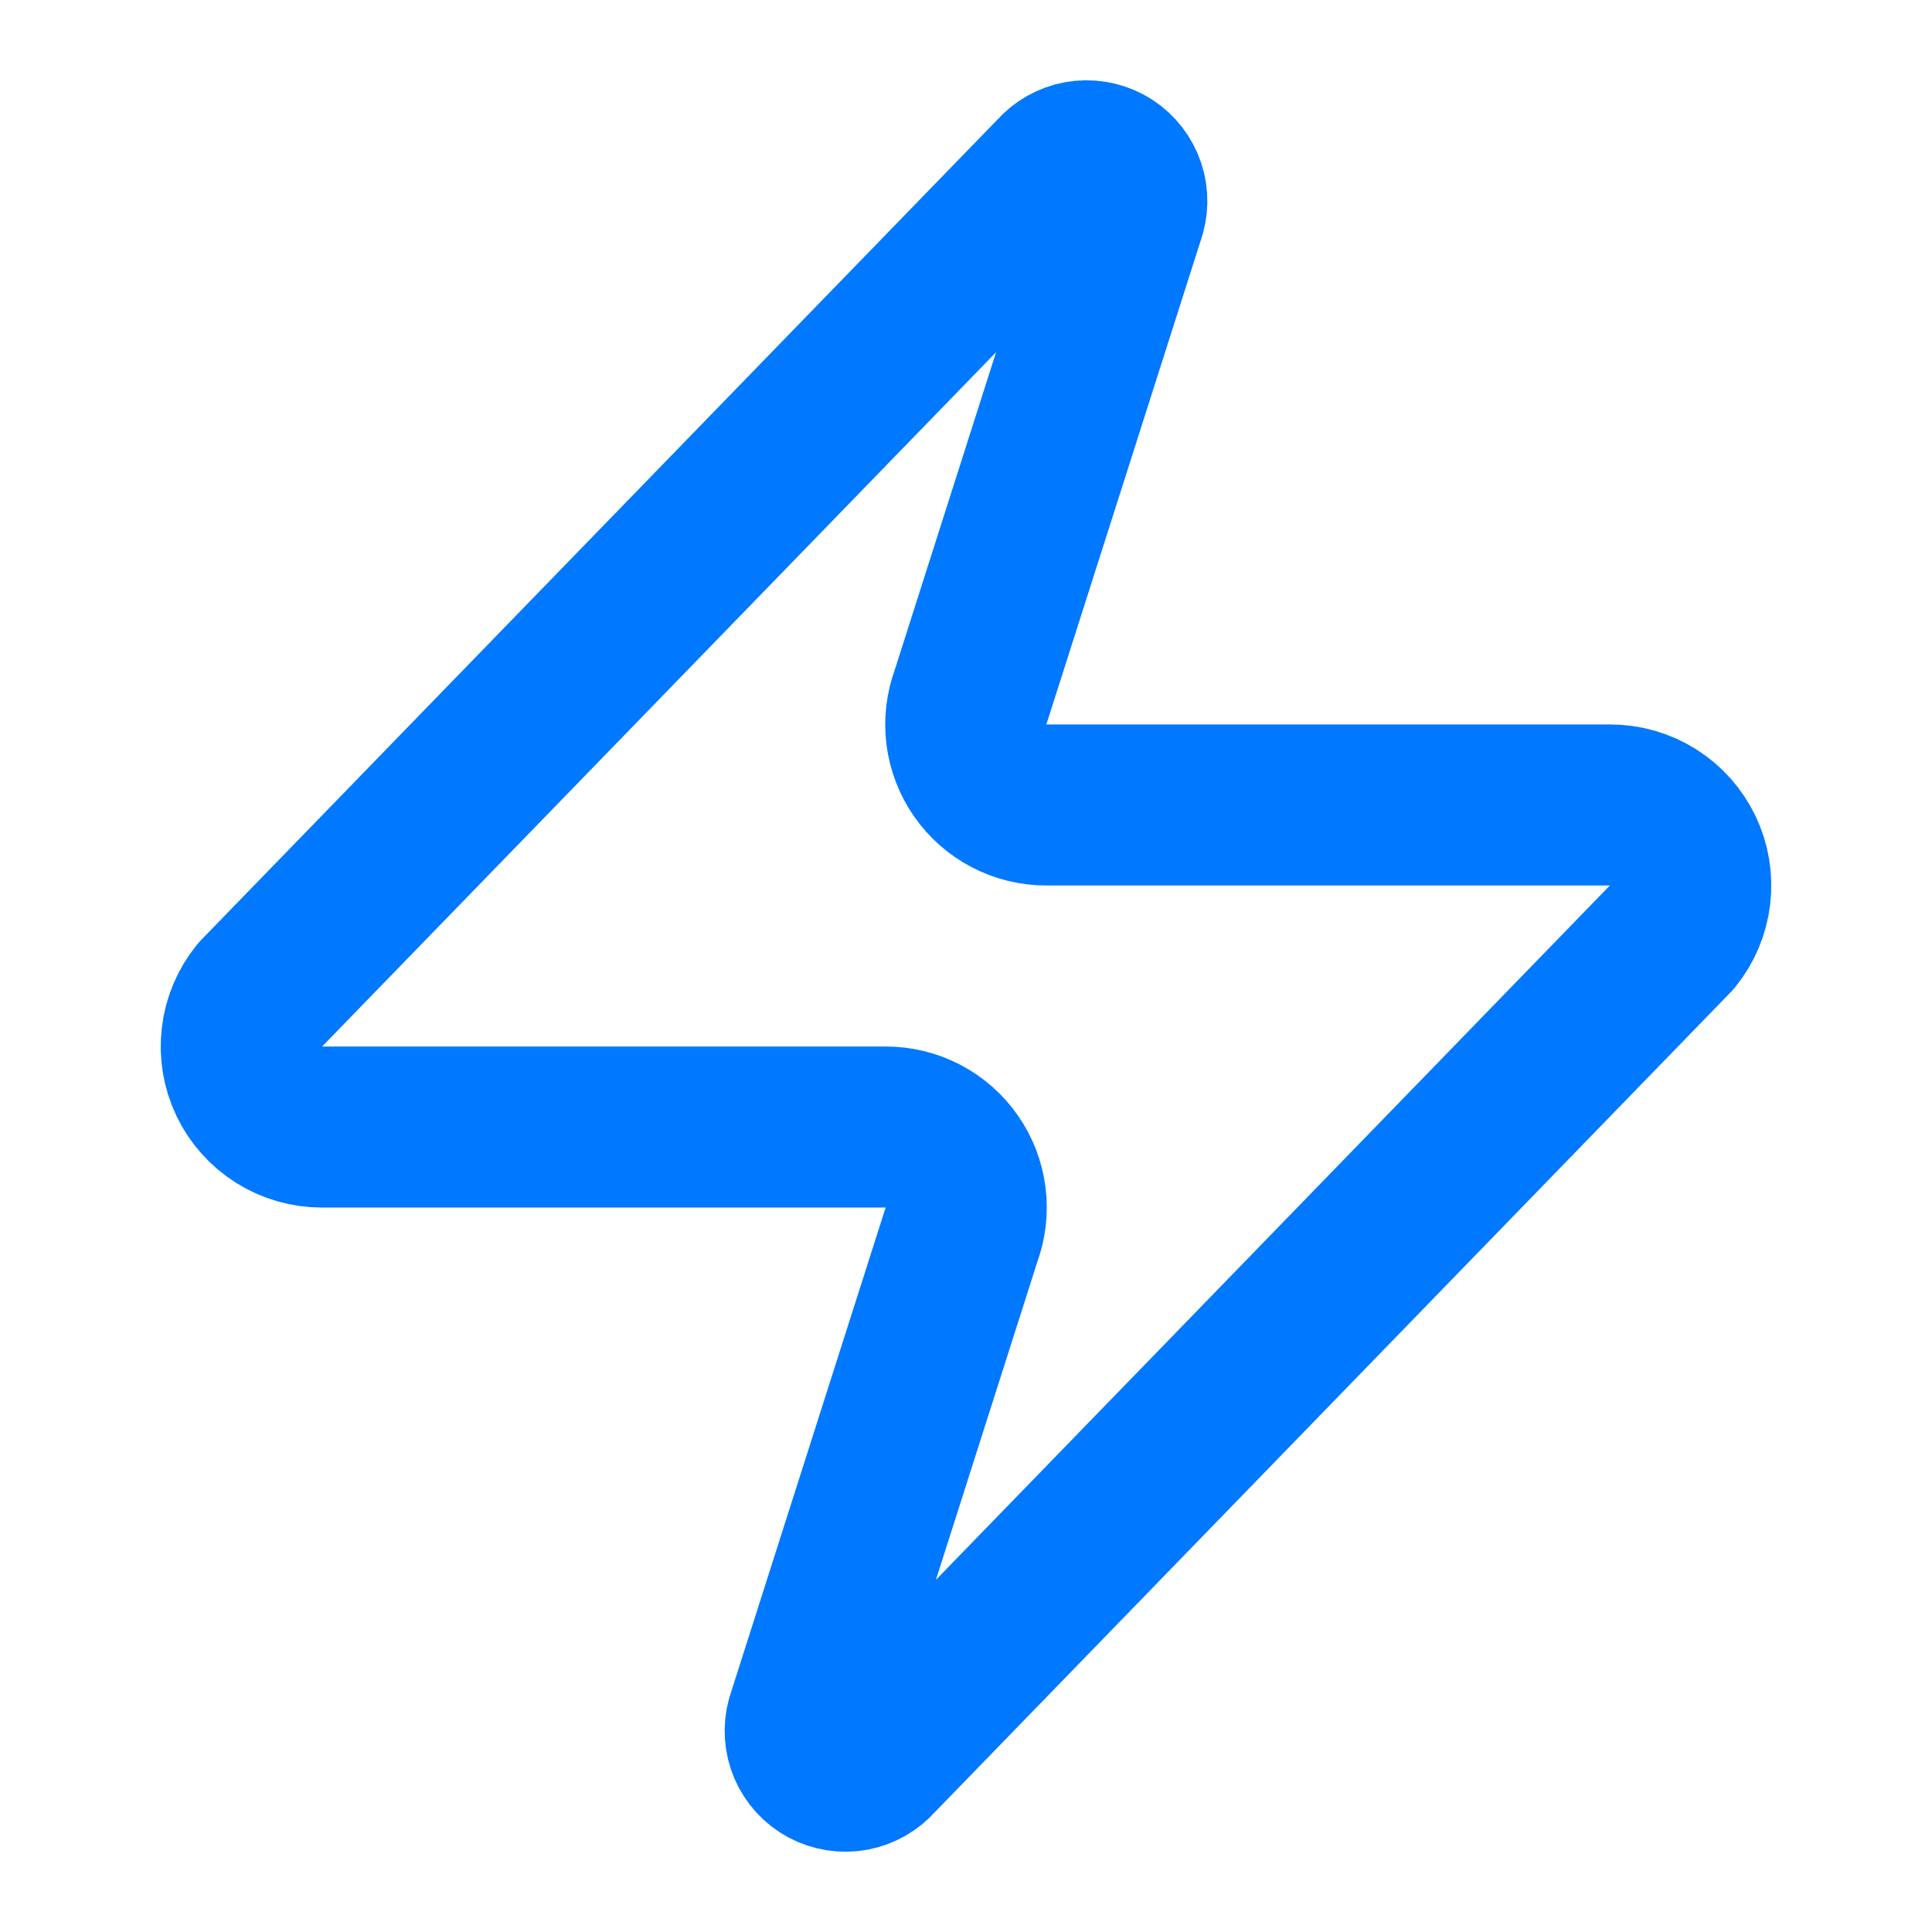 <svg xmlns="http://www.w3.org/2000/svg" fill="none" viewBox="0 0 32 32" height="32" width="32">
<path stroke-linejoin="round" stroke-linecap="round" stroke-width="2.667" stroke="#0078FF" d="M5.333 18.667C5.081 18.668 4.834 18.597 4.62 18.463C4.406 18.328 4.235 18.136 4.126 17.909C4.017 17.681 3.975 17.427 4.005 17.177C4.034 16.926 4.135 16.689 4.293 16.493L17.494 2.893C17.593 2.779 17.727 2.702 17.876 2.674C18.025 2.647 18.178 2.671 18.312 2.742C18.445 2.813 18.55 2.928 18.61 3.067C18.67 3.206 18.68 3.361 18.64 3.507L16.08 11.533C16.005 11.735 15.979 11.953 16.006 12.167C16.033 12.381 16.112 12.585 16.235 12.762C16.358 12.939 16.523 13.083 16.714 13.183C16.905 13.282 17.118 13.334 17.334 13.333H26.667C26.919 13.332 27.166 13.403 27.38 13.537C27.594 13.671 27.765 13.864 27.874 14.091C27.983 14.319 28.025 14.572 27.995 14.823C27.966 15.074 27.866 15.311 27.707 15.507L14.507 29.107C14.408 29.221 14.273 29.298 14.124 29.326C13.976 29.353 13.822 29.329 13.688 29.258C13.555 29.187 13.45 29.072 13.39 28.933C13.331 28.794 13.32 28.639 13.36 28.493L15.92 20.467C15.996 20.265 16.021 20.047 15.994 19.833C15.967 19.619 15.889 19.415 15.765 19.238C15.642 19.061 15.478 18.917 15.287 18.817C15.095 18.718 14.883 18.666 14.667 18.667H5.333Z"></path>
</svg>

